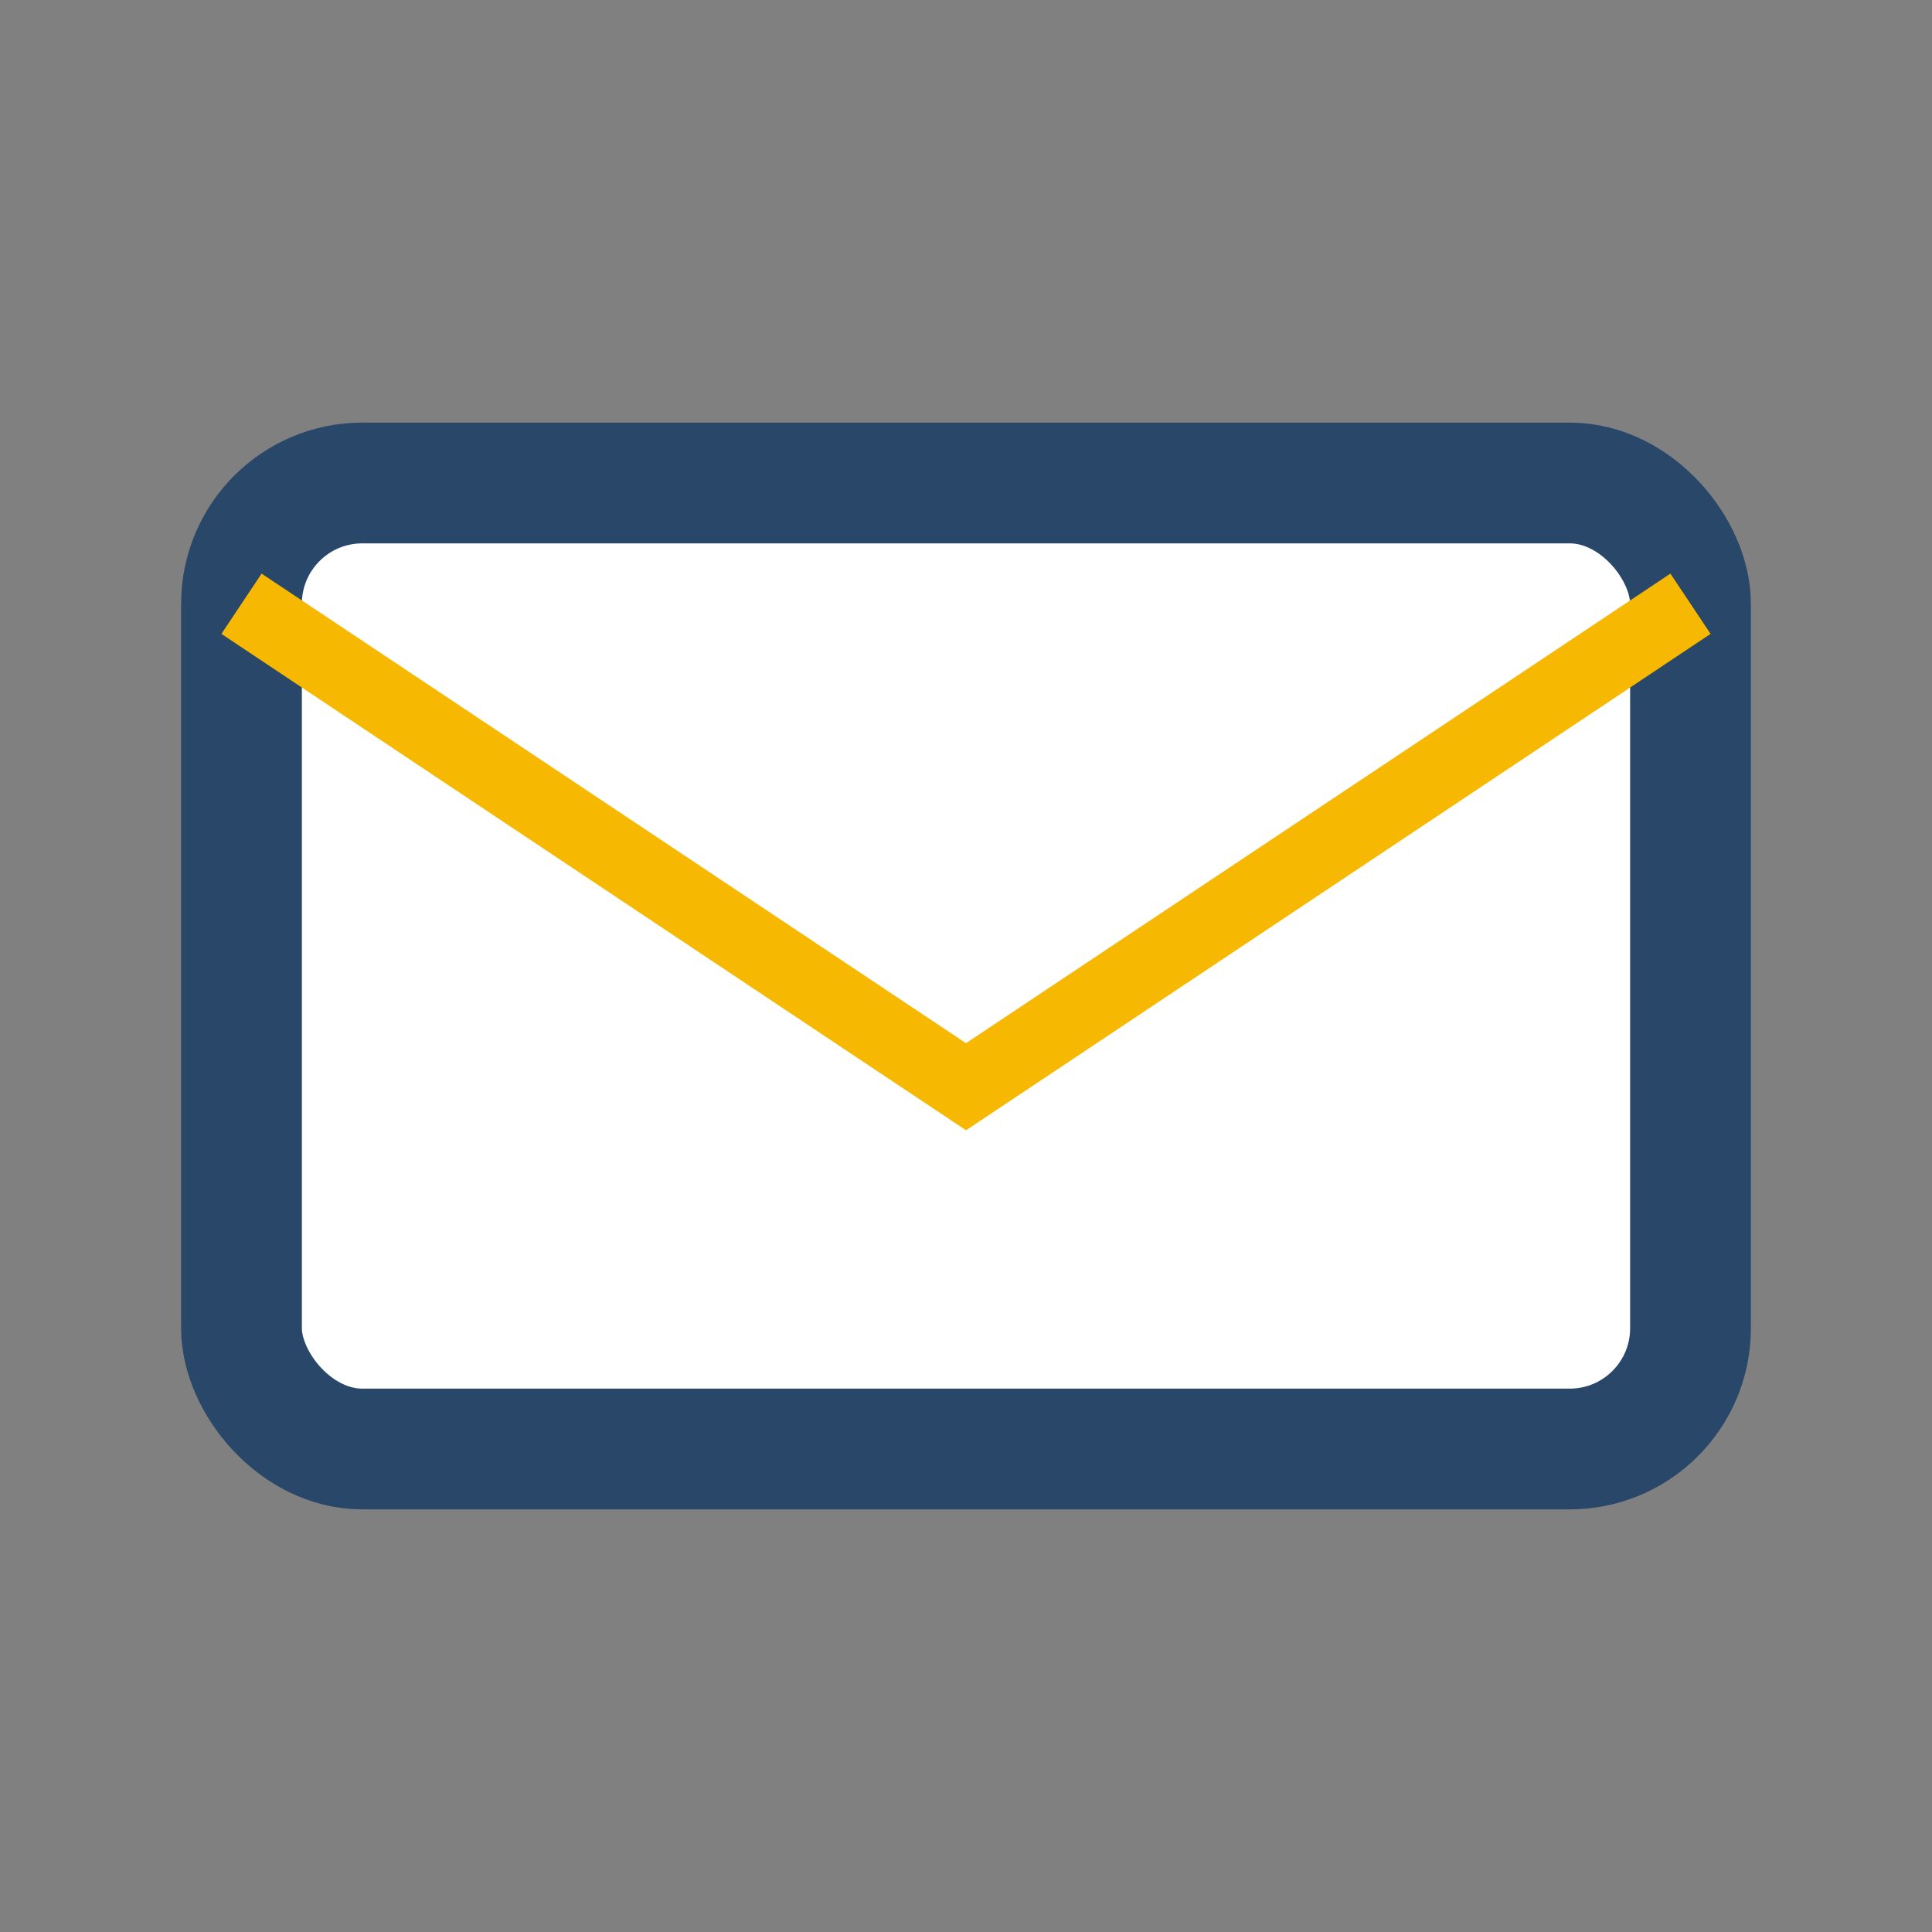 <?xml version="1.0" encoding="UTF-8"?>
<svg xmlns="http://www.w3.org/2000/svg" width="32" height="32" viewBox="0 0 32 32"><rect x="0" y="0" width="32" height="32" fill="#808080" stroke="none"/><rect x="4" y="8" width="24" height="16" rx="2" fill="#fff" stroke="#294769" stroke-width="2"/><path d="M4 10l12 8 12-8" fill="none" stroke="#F6B800" stroke-width="1.2"/></svg>